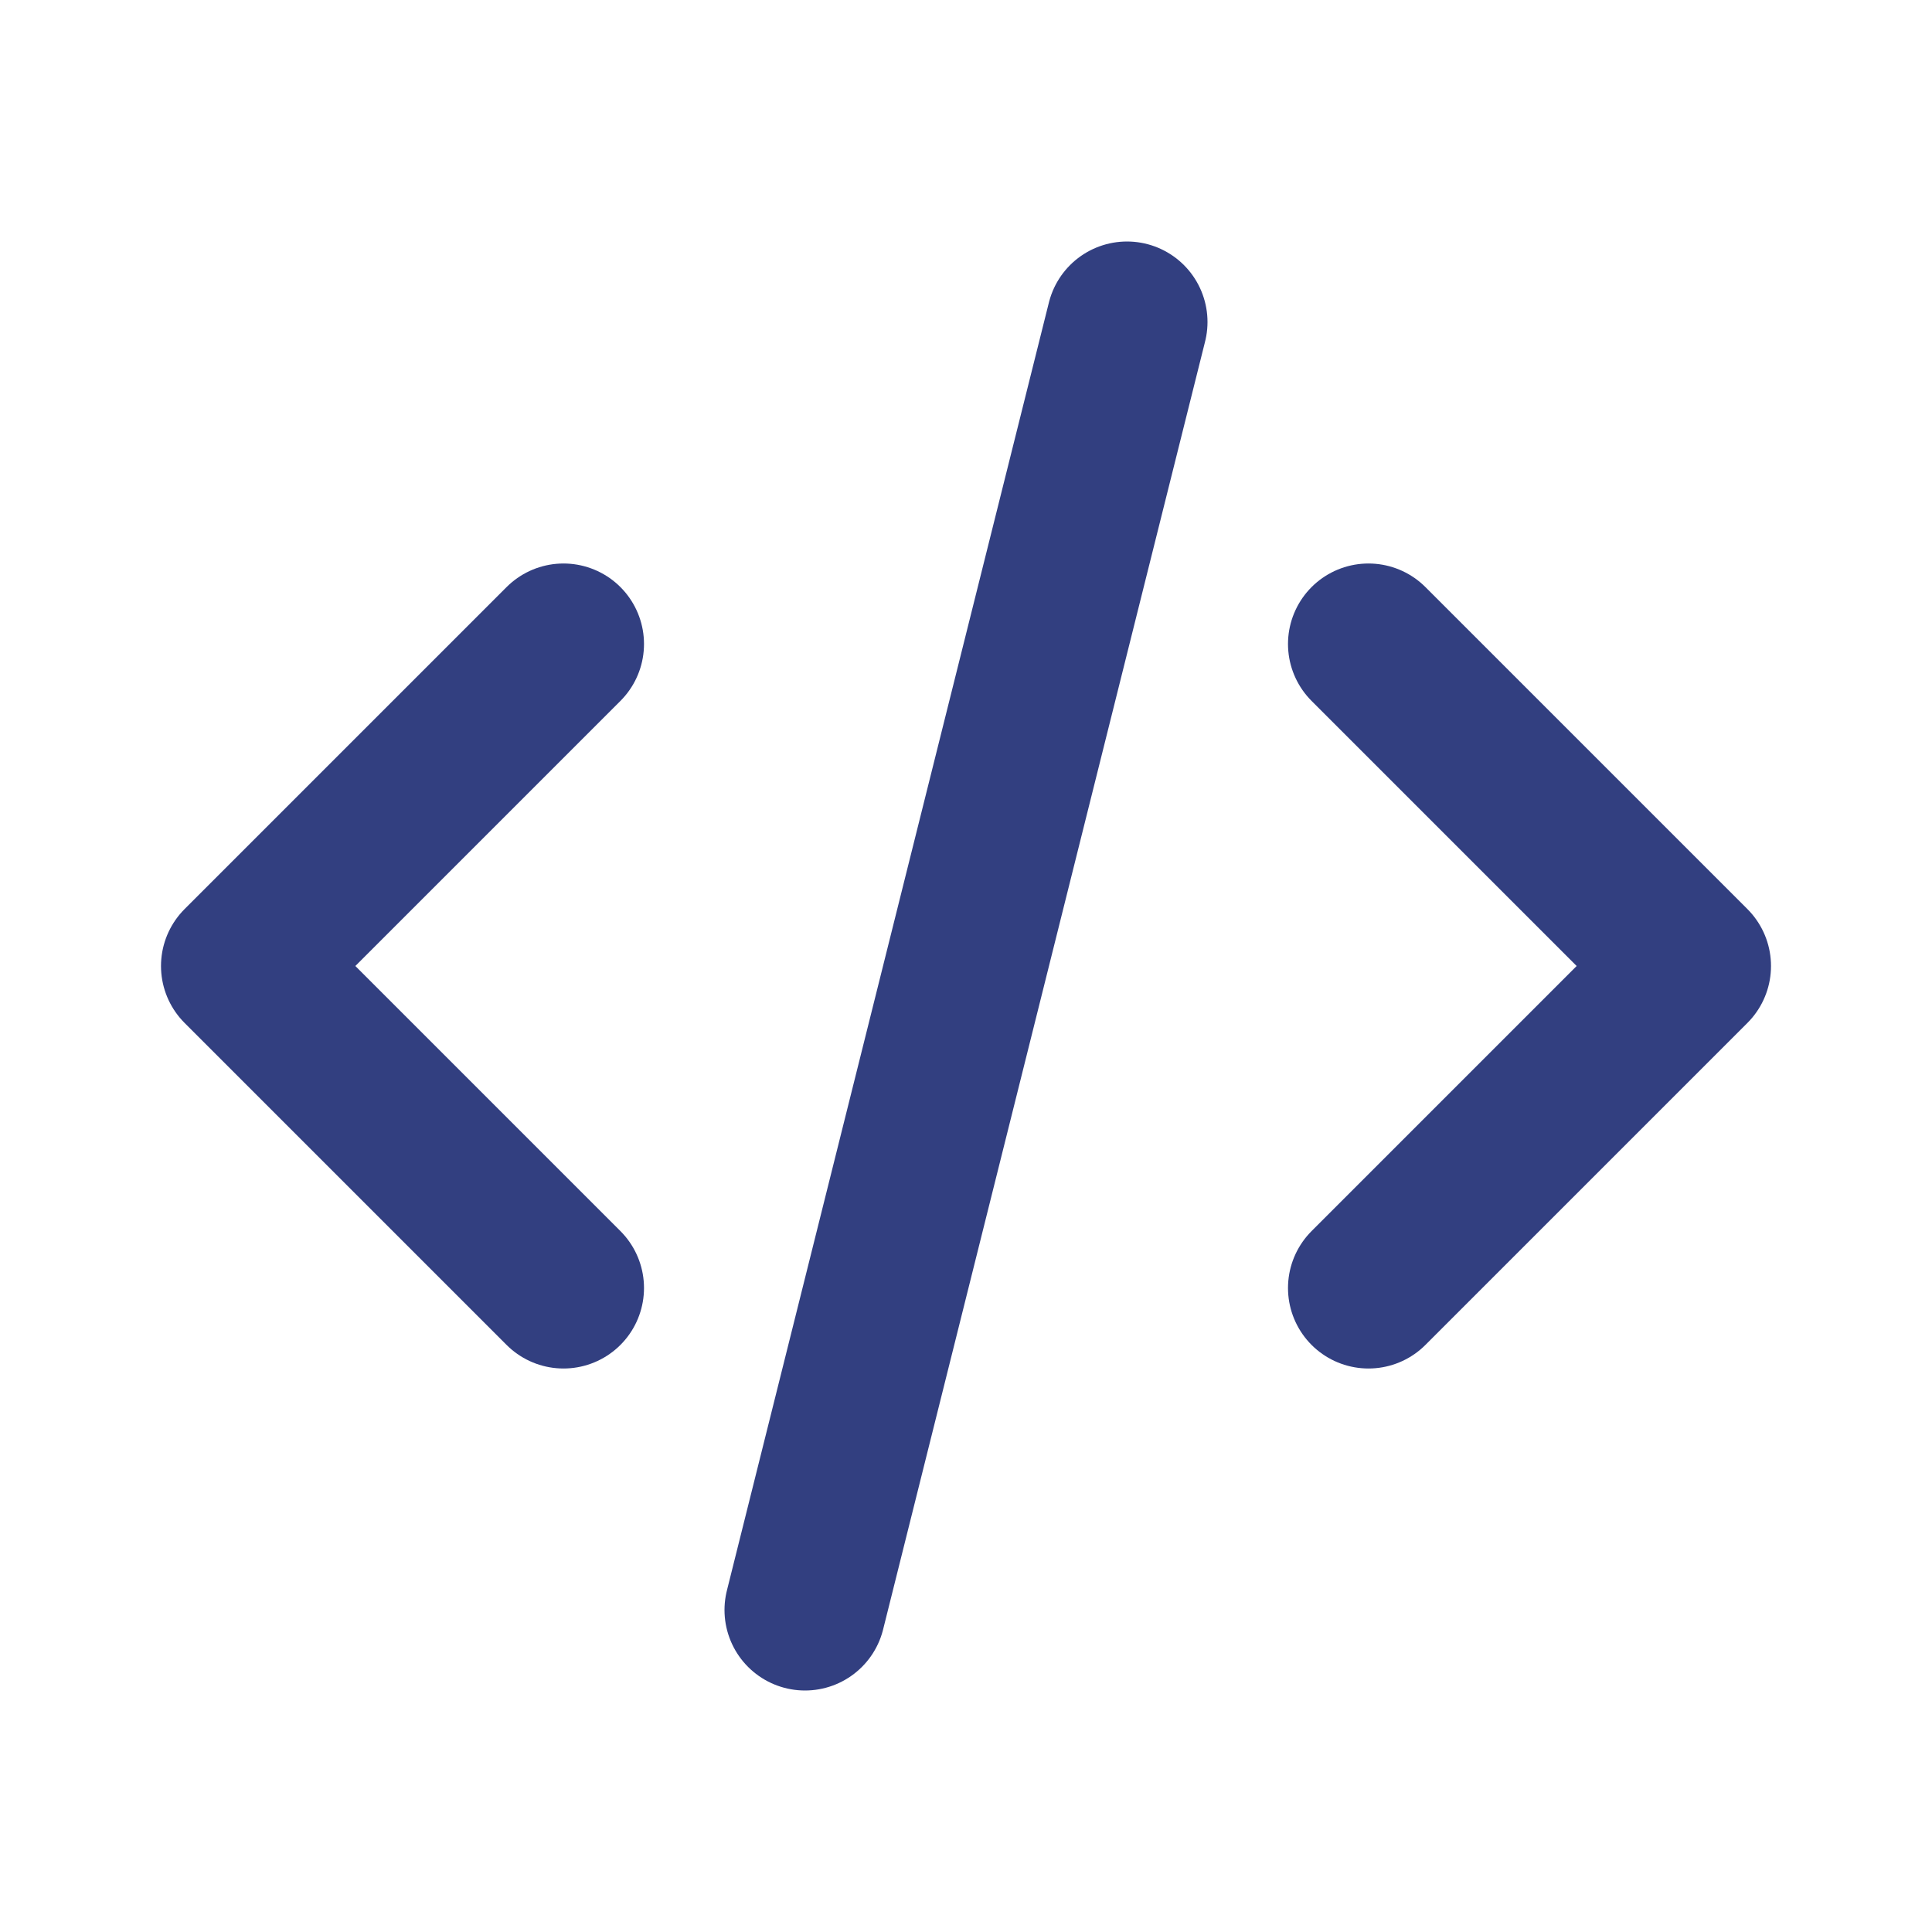 <svg width="42" height="42" viewBox="0 0 42 42" fill="none" xmlns="http://www.w3.org/2000/svg">
<g clip-path="url(#clip0_6123_301)">
<path d="M12.25 14L5.25 21L12.25 28" stroke="#323F80" stroke-width="3.5" stroke-linecap="round" stroke-linejoin="round"/>
<path d="M29.75 14L36.75 21L29.75 28" stroke="#323F80" stroke-width="3.5" stroke-linecap="round" stroke-linejoin="round"/>
<path d="M24.5 7L17.5 35" stroke="#323F80" stroke-width="3.5" stroke-linecap="round" stroke-linejoin="round"/>
</g>
<defs>
<clipPath id="clip0_6123_301">
<rect width="42" height="42" fill="white"/>
</clipPath>
</defs>
</svg>
